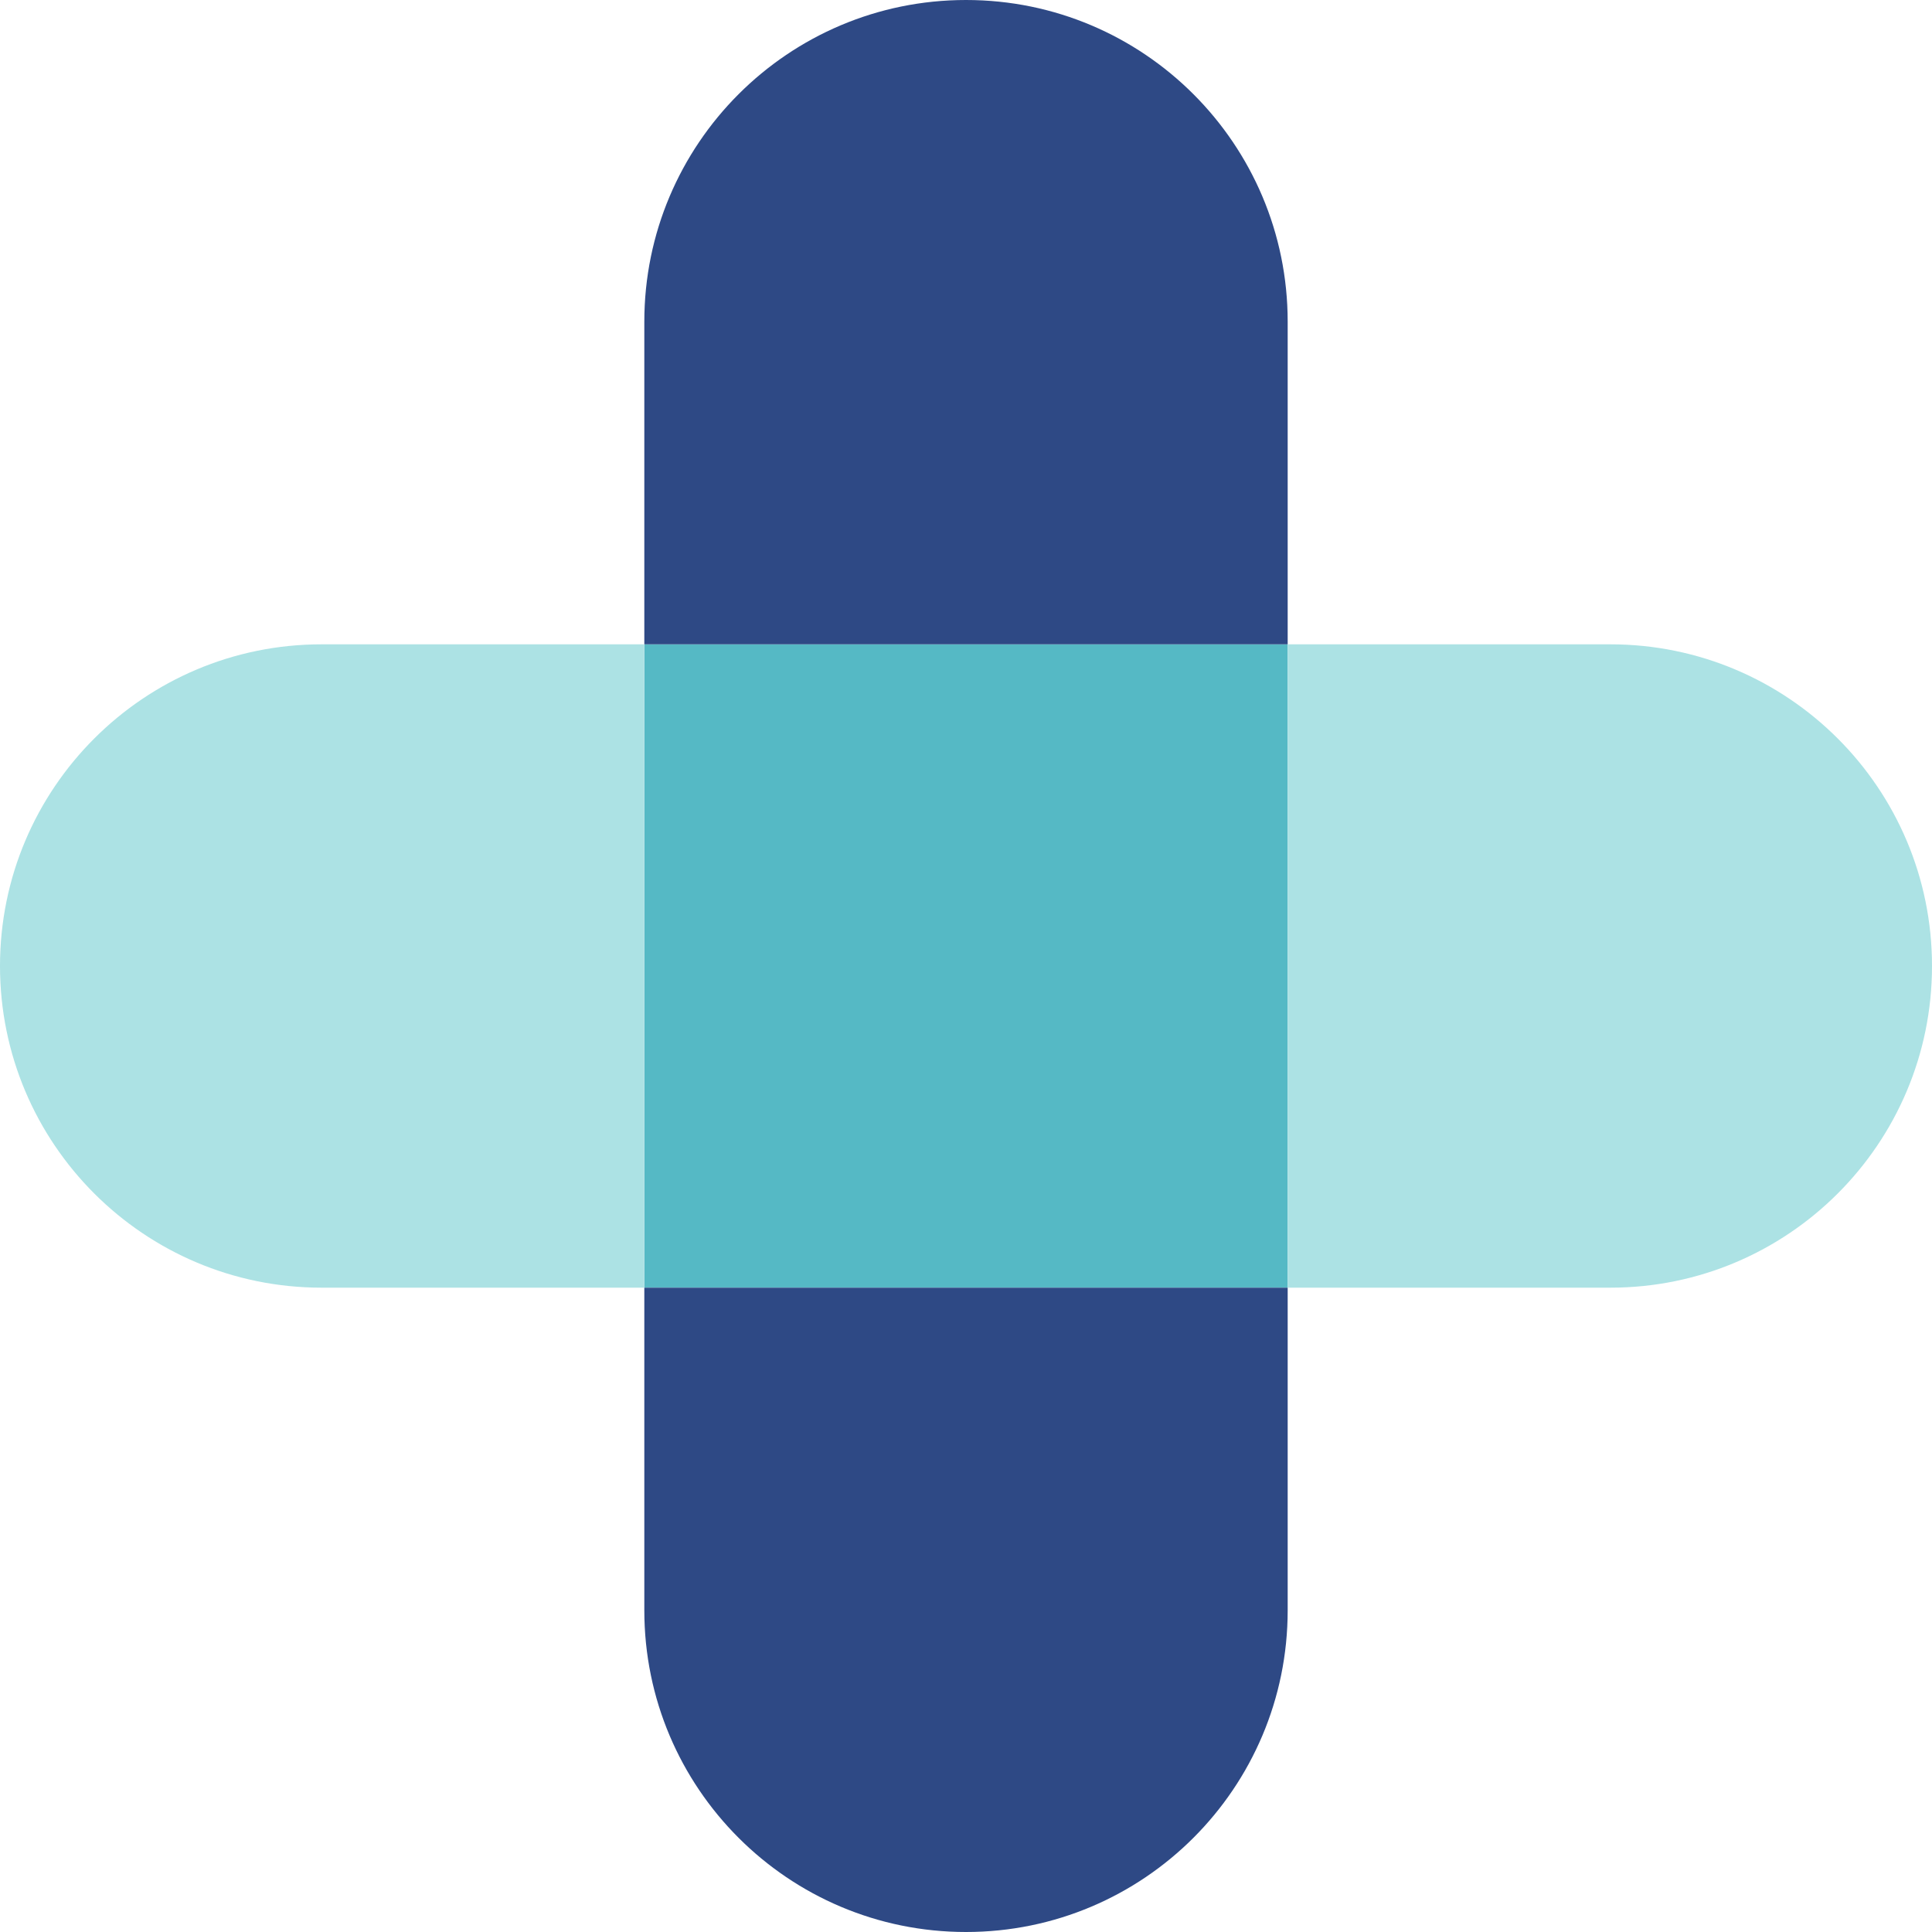 <?xml version="1.0" encoding="UTF-8"?> <svg xmlns="http://www.w3.org/2000/svg" width="64" height="64" viewBox="0 0 64 64" fill="none"><path d="M21.344 21.344L42.656 21.344L42.656 42.656L21.344 42.656L21.344 21.344Z" fill="#55B9C5"></path><path fill-rule="evenodd" clip-rule="evenodd" d="M32 0C26.115 -2.57245e-07 21.344 4.771 21.344 10.656L21.344 21.344H42.656V10.656C42.656 4.771 37.885 2.57245e-07 32 0Z" fill="#2E4985"></path><path fill-rule="evenodd" clip-rule="evenodd" d="M32 64C37.885 64 42.656 59.229 42.656 53.344L42.656 42.656L21.344 42.656L21.344 53.344C21.344 59.229 26.115 64 32 64Z" fill="#2E4985"></path><path fill-rule="evenodd" clip-rule="evenodd" d="M64 32C64 26.115 59.229 21.344 53.344 21.344L42.656 21.344L42.656 42.656L53.344 42.656C59.229 42.656 64 37.885 64 32Z" fill="#ACE2E4"></path><path fill-rule="evenodd" clip-rule="evenodd" d="M1.39735e-06 32C3.6837e-07 37.885 4.771 42.656 10.656 42.656L21.344 42.656L21.344 21.344L10.656 21.344C4.771 21.344 2.42633e-06 26.115 1.39735e-06 32Z" fill="#ACE2E4"></path></svg> 